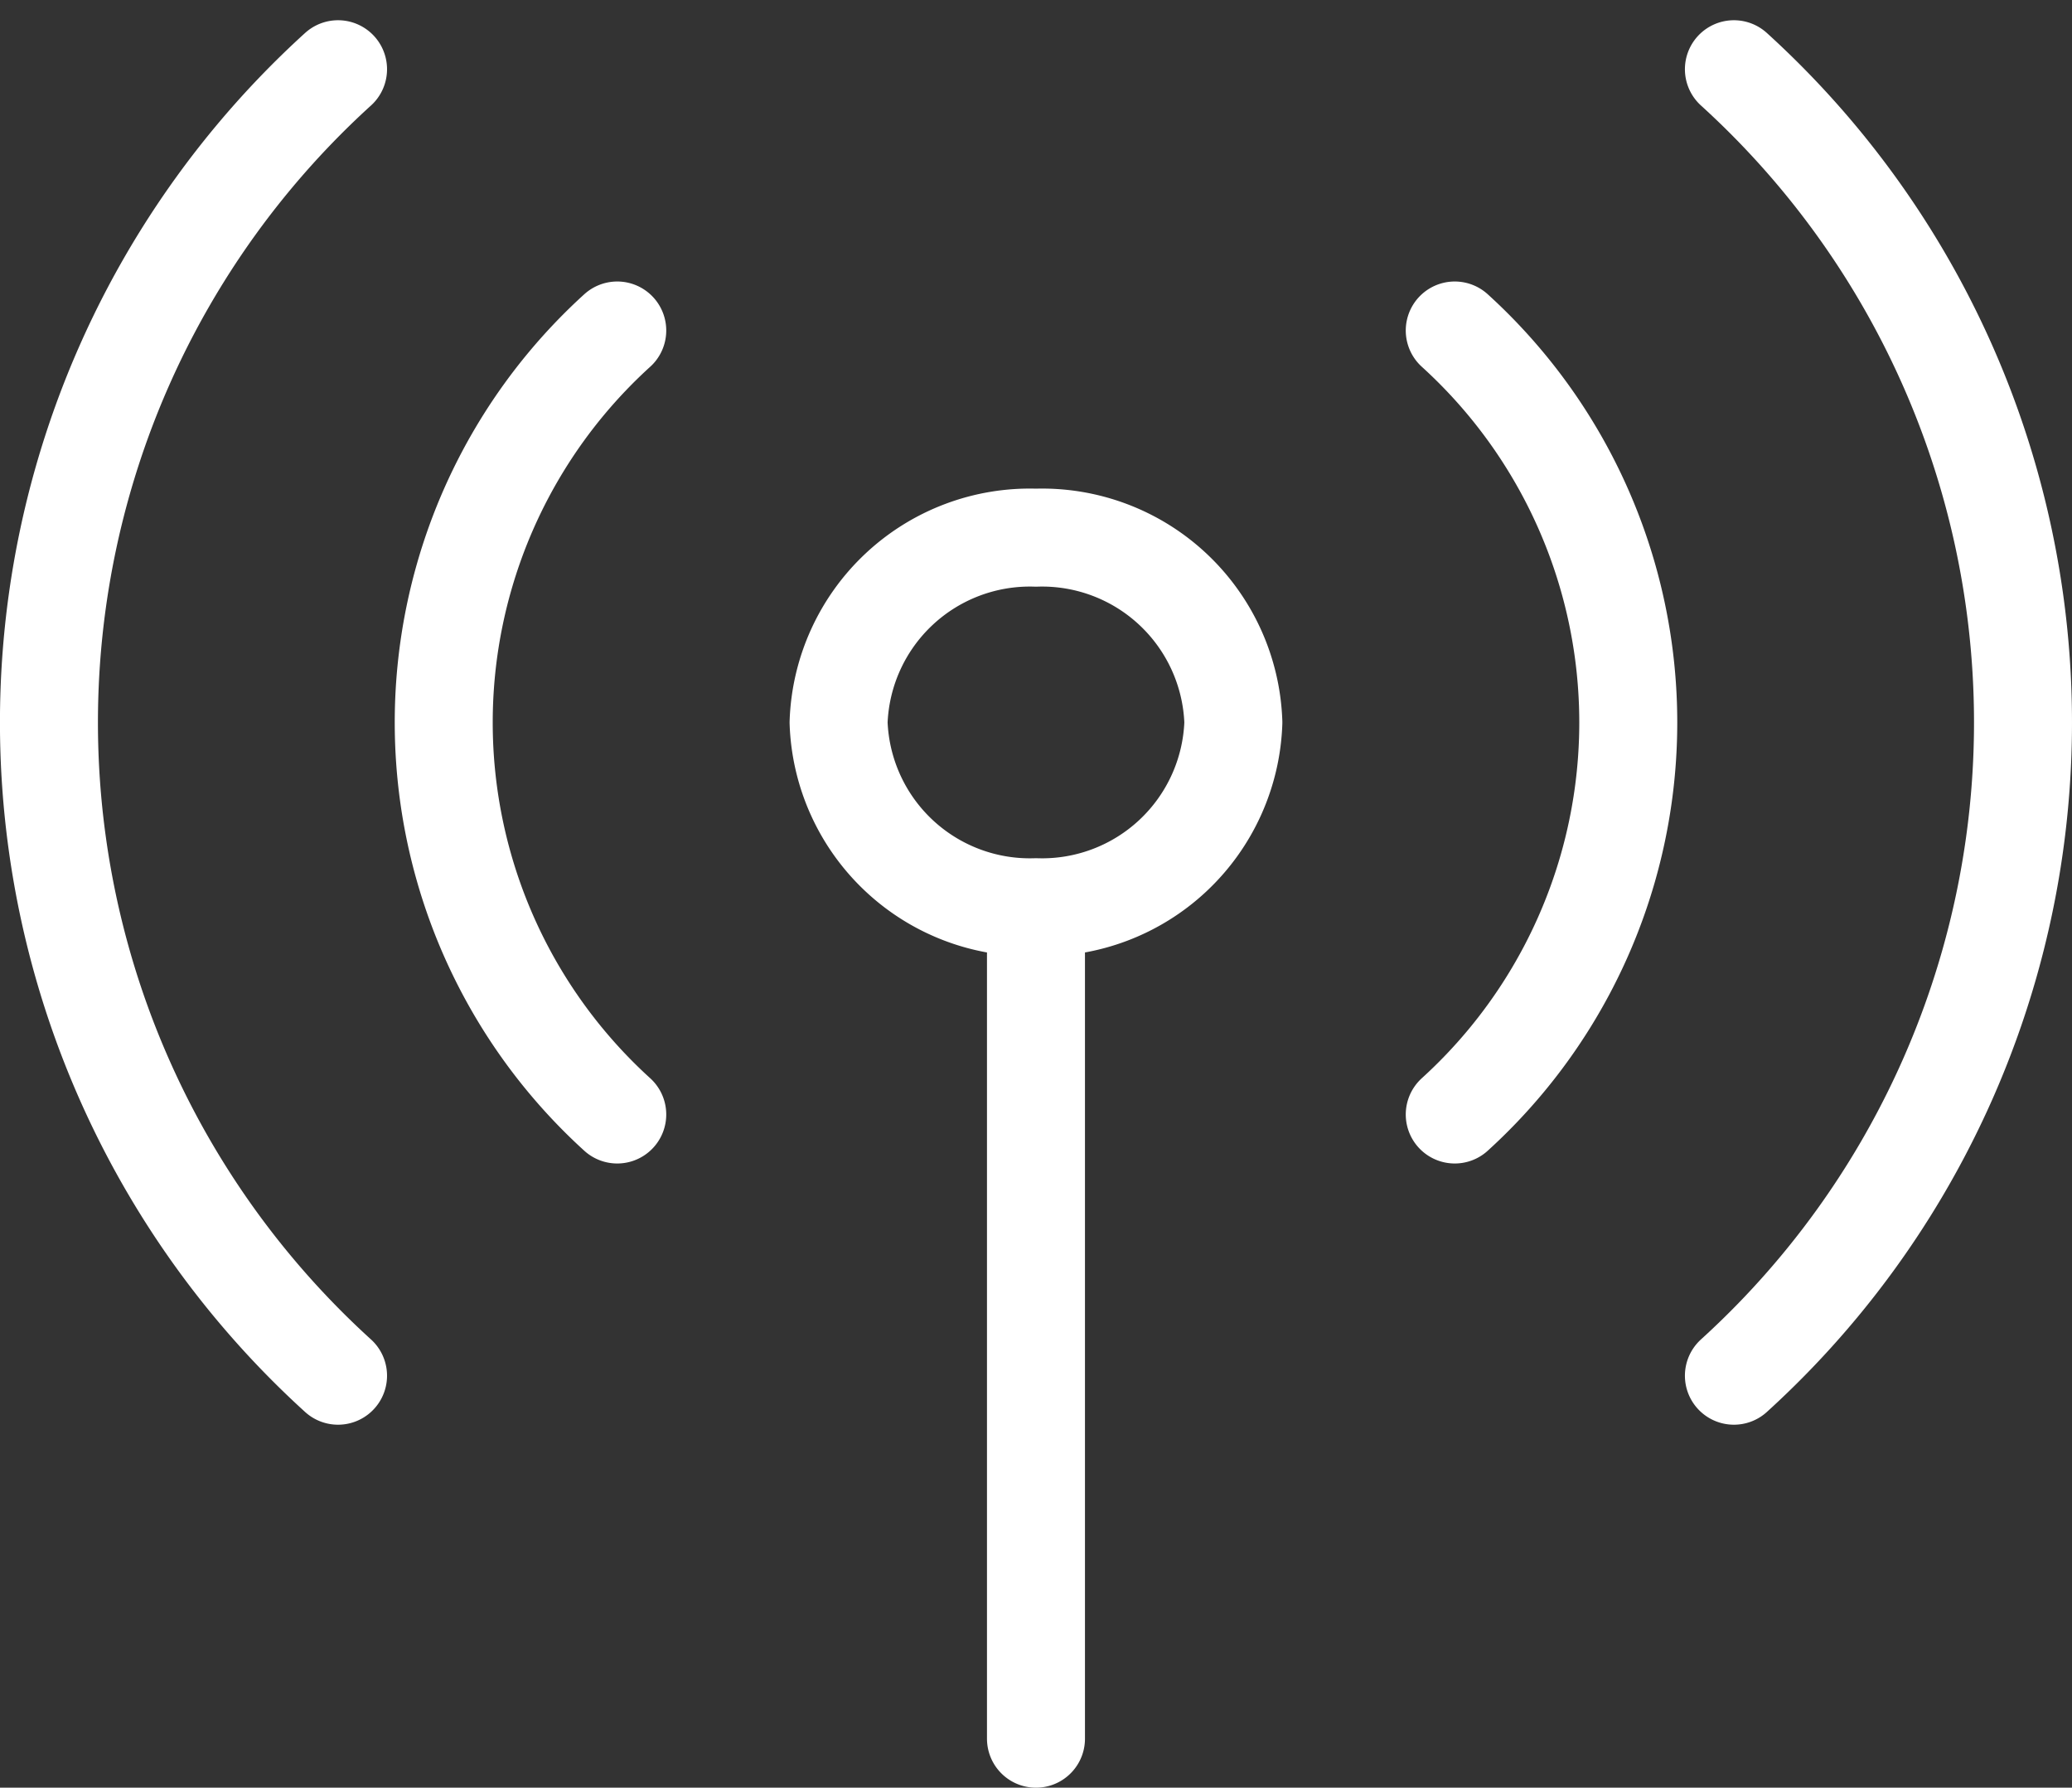 <svg xmlns="http://www.w3.org/2000/svg" width="42.293" height="36.484" viewBox="0 0 42.293 36.484">
  <rect x="0" y="0" width="42.293" height="36.484" fill="#333333" stroke="none"/>
  <path id="tower-broadcast-svgrepo-com" d="M30.694,8.261a10.806,10.806,0,0,1,0,16m-17.095,0a10.806,10.806,0,0,1,0-16M7.9,29.592a18.01,18.01,0,0,1,0-26.663m28.492,0a18.01,18.01,0,0,1,0,26.663M22.146,20.031a3.906,3.906,0,0,0,4.029-3.771,3.906,3.906,0,0,0-4.029-3.771,3.906,3.906,0,0,0-4.029,3.771A3.906,3.906,0,0,0,22.146,20.031Zm0,0V37" transform="translate(-1 -1.516)" fill="none" stroke="#fff" stroke-linecap="round" stroke-linejoin="round" stroke-width="2"/>
</svg>
